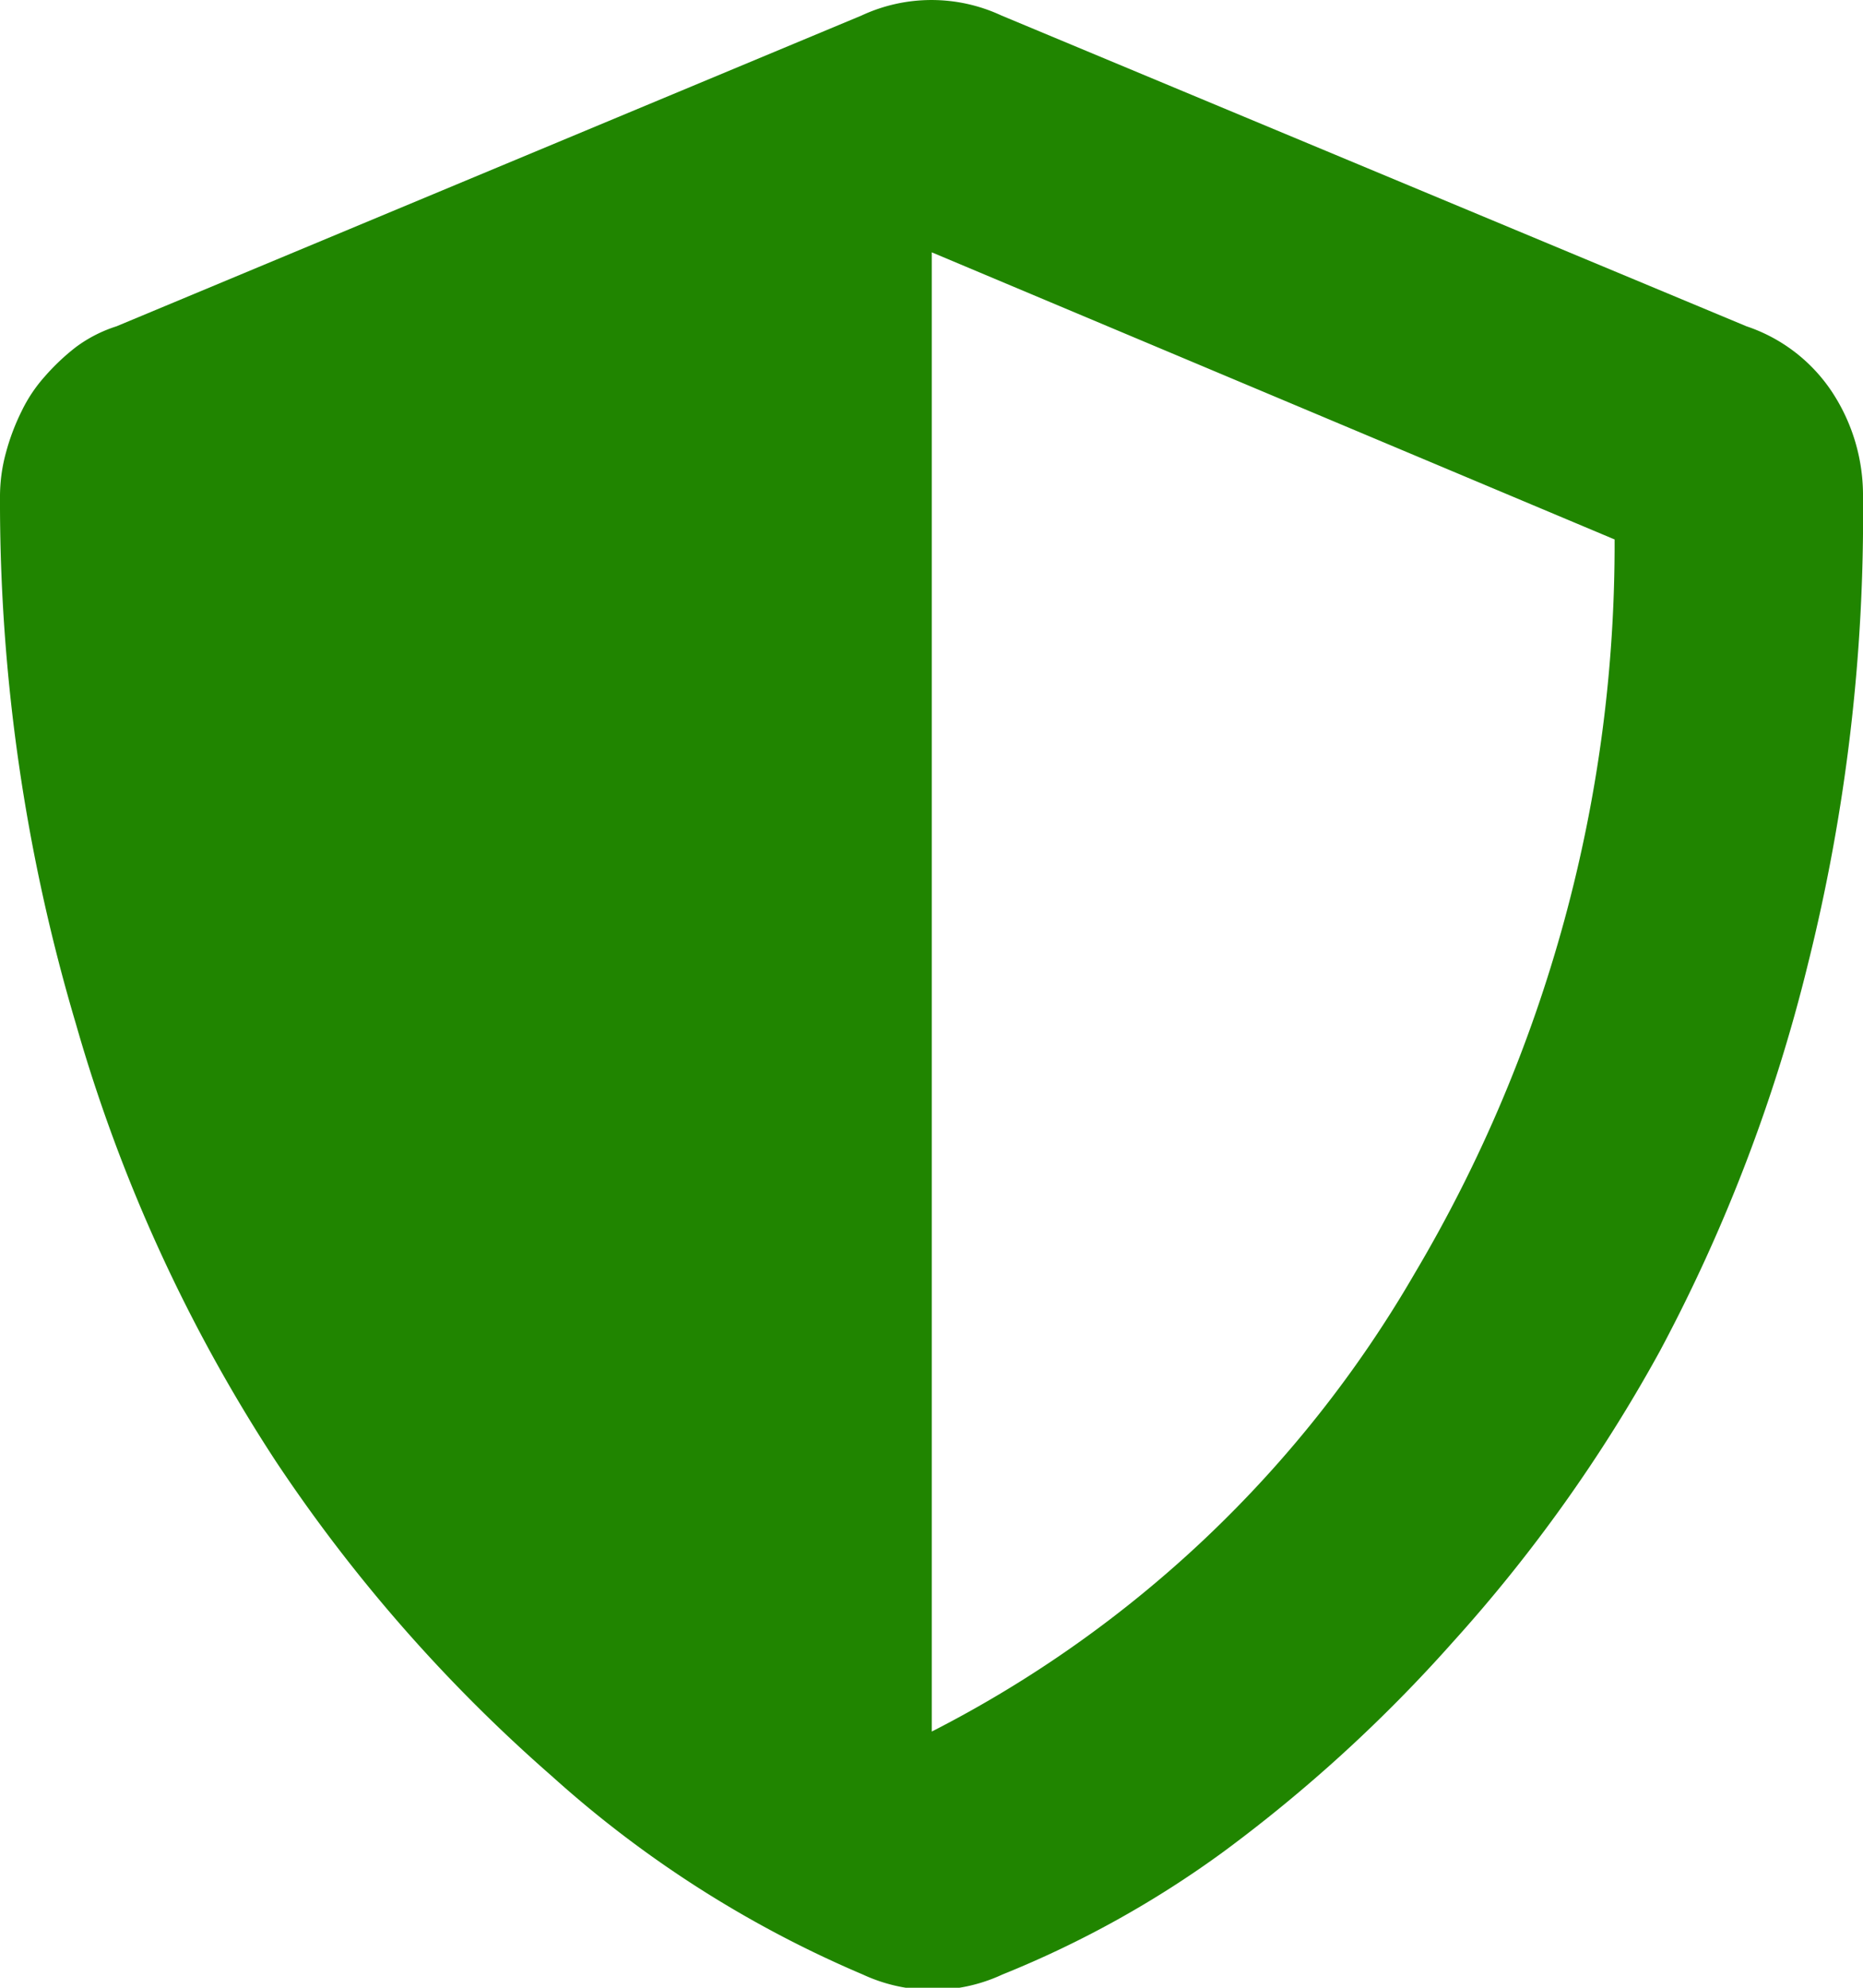 <svg xmlns='http://www.w3.org/2000/svg' width='33.75' height='36'><g data-name='Layer 2'><path d='M31.64 5.91a3 3 0 0 1 1.55 1.19 3.4 3.4 0 0 1 .56 1.9 33.5 33.5 0 0 1-1 8.47 30 30 0 0 1-2.68 7 27.8 27.8 0 0 1-3.76 5.28 27 27 0 0 1-4.15 3.79 18.5 18.5 0 0 1-4 2.22 3 3 0 0 1-2.53 0A20.2 20.2 0 0 1 10 32.17a28.6 28.6 0 0 1-5-5.7 29 29 0 0 1-3.62-7.91A33.2 33.2 0 0 1 0 9a3 3 0 0 1 .11-.81 4 4 0 0 1 .28-.74 2.7 2.7 0 0 1 .42-.63 4 4 0 0 1 .56-.53 2.5 2.5 0 0 1 .74-.38L15.61.28a3 3 0 0 1 2.53 0ZM16.88 31.36a21.3 21.3 0 0 0 8.75-8.3 25.85 25.85 0 0 0 3.62-13.29l-12.37-5.2Z' data-name='Warstwa 1' style='fill:#208500'/></g></svg>